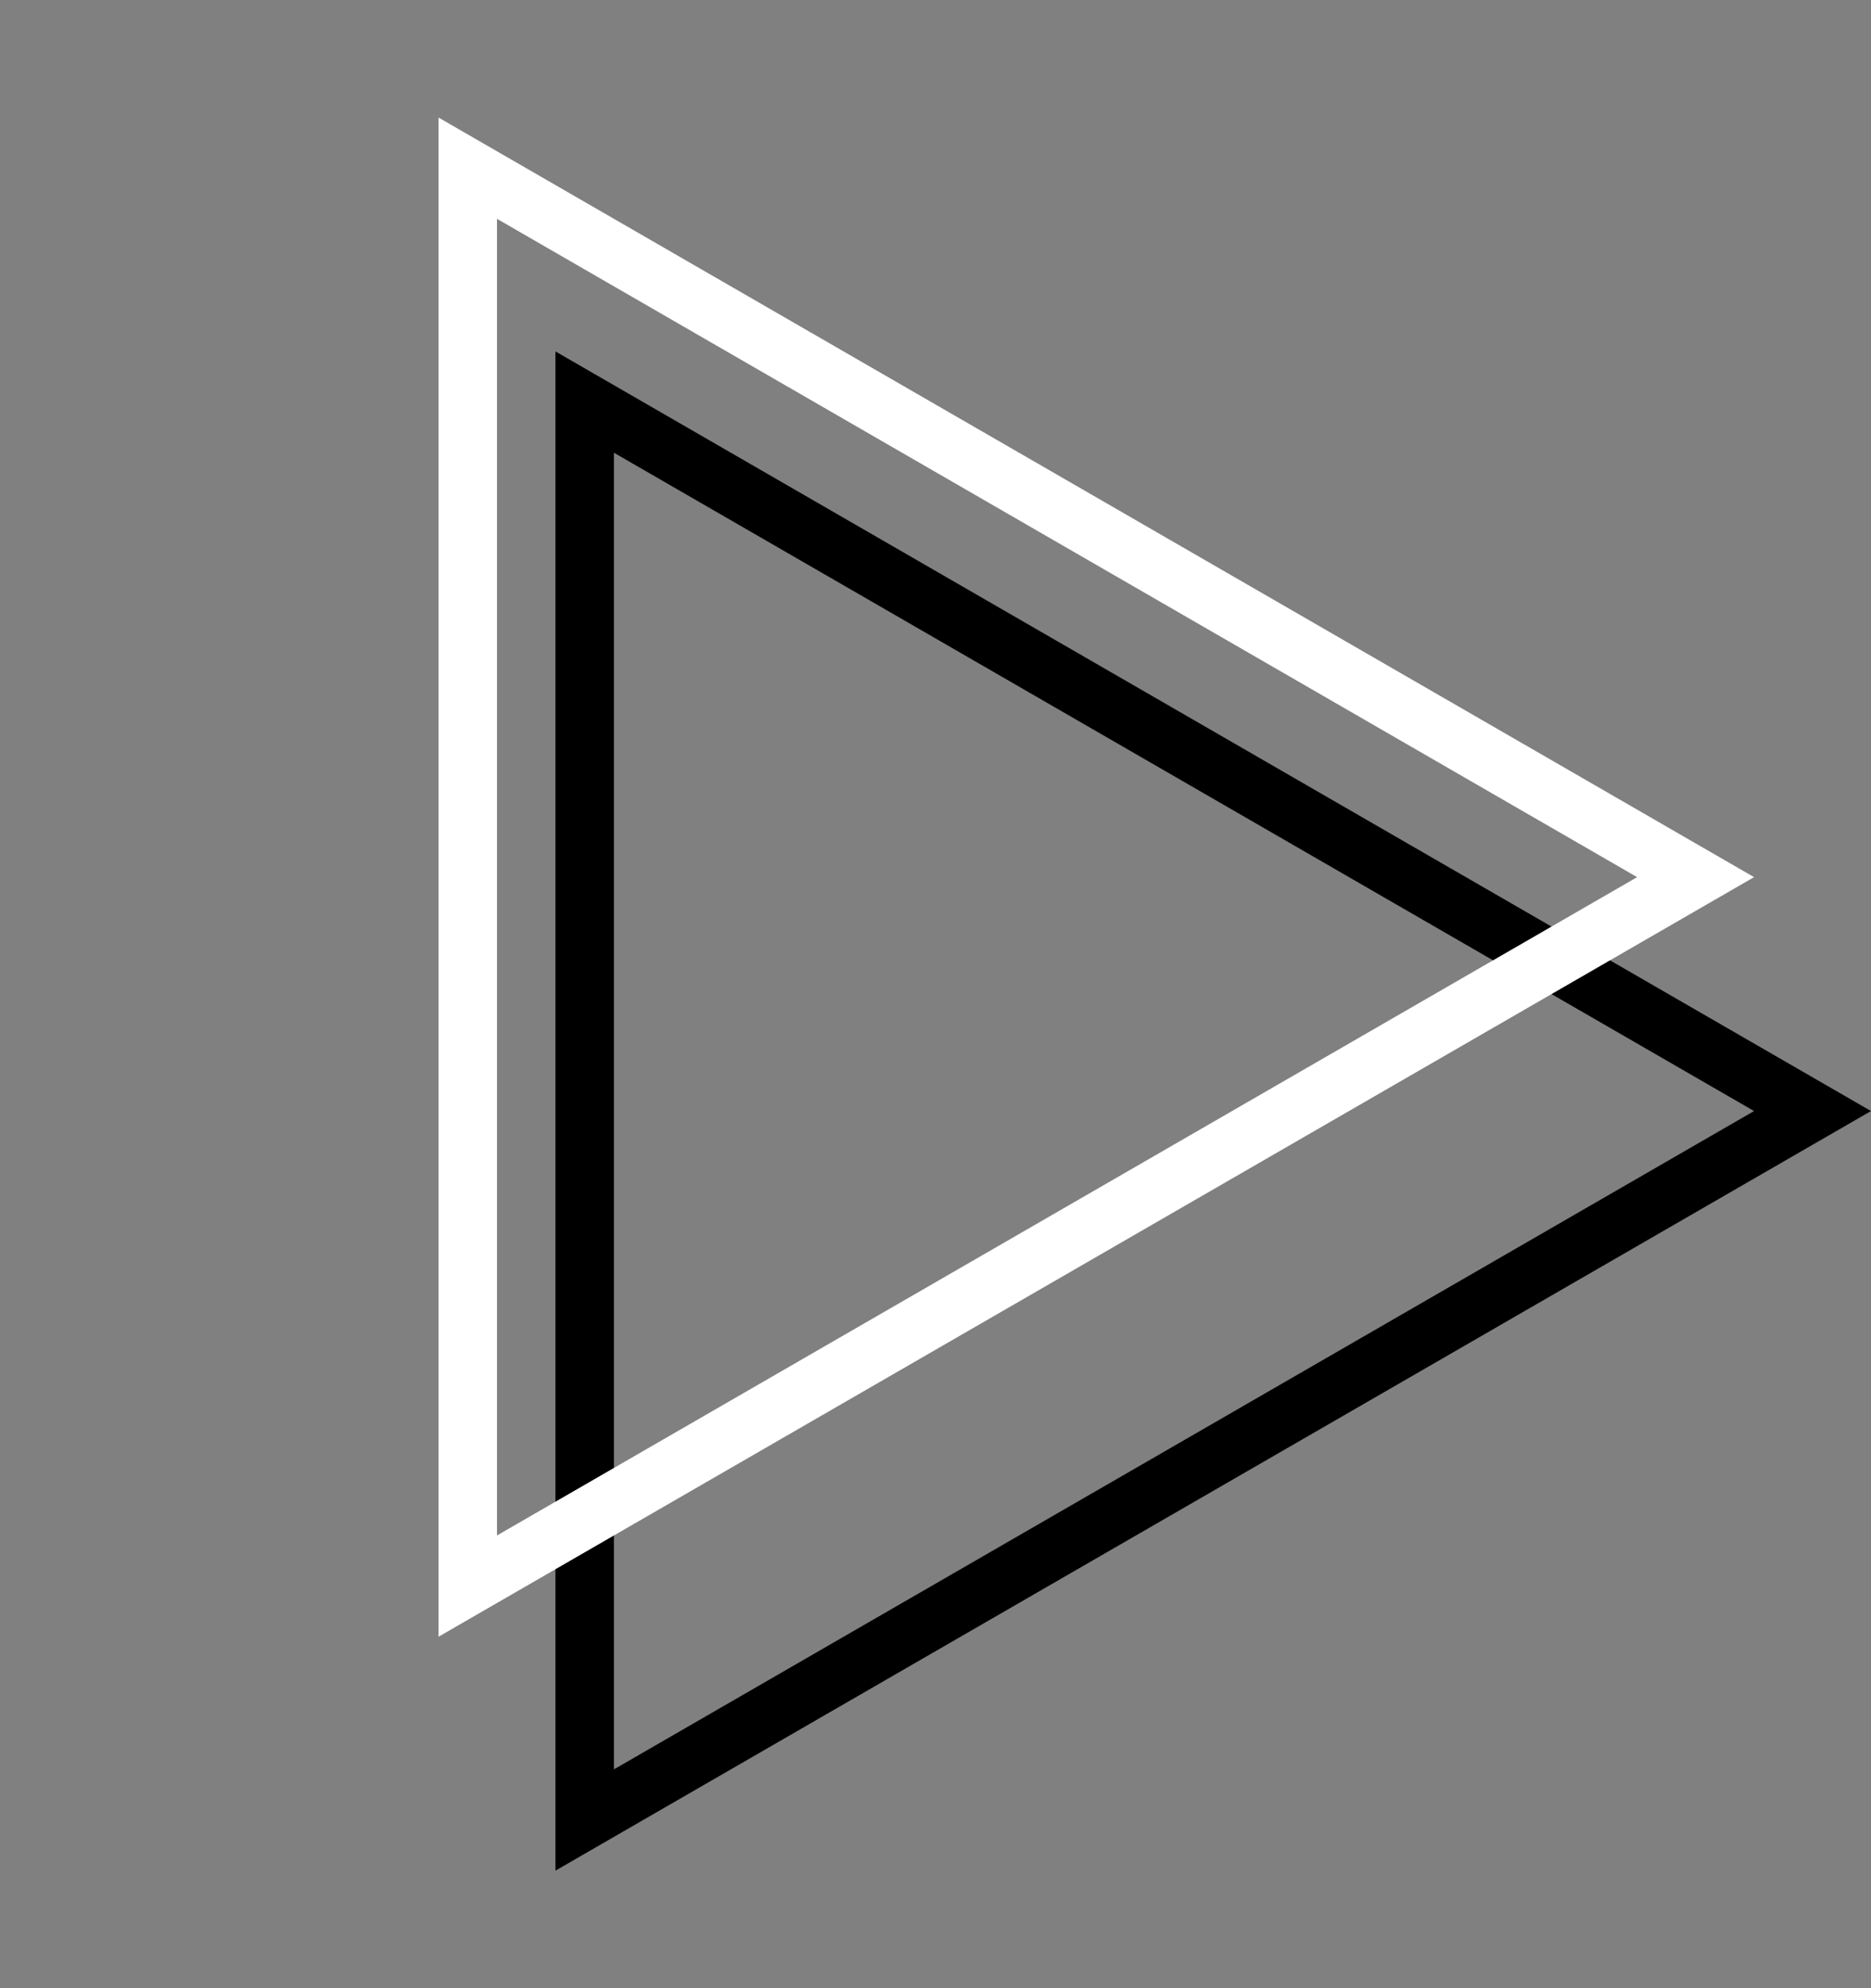 <?xml version="1.0" encoding="UTF-8"?> <svg xmlns="http://www.w3.org/2000/svg" width="32" height="34" viewBox="0 0 32 34" fill="none"><rect x="0" y="0" width="32" height="34" fill="#808080" stroke="none"/> <path d="M10 6.876L31 19L10 31.124L10 6.876Z" stroke="black"></path> <path d="M8 2.876L29 15L8 27.124L8 2.876Z" stroke="white"></path> </svg> 